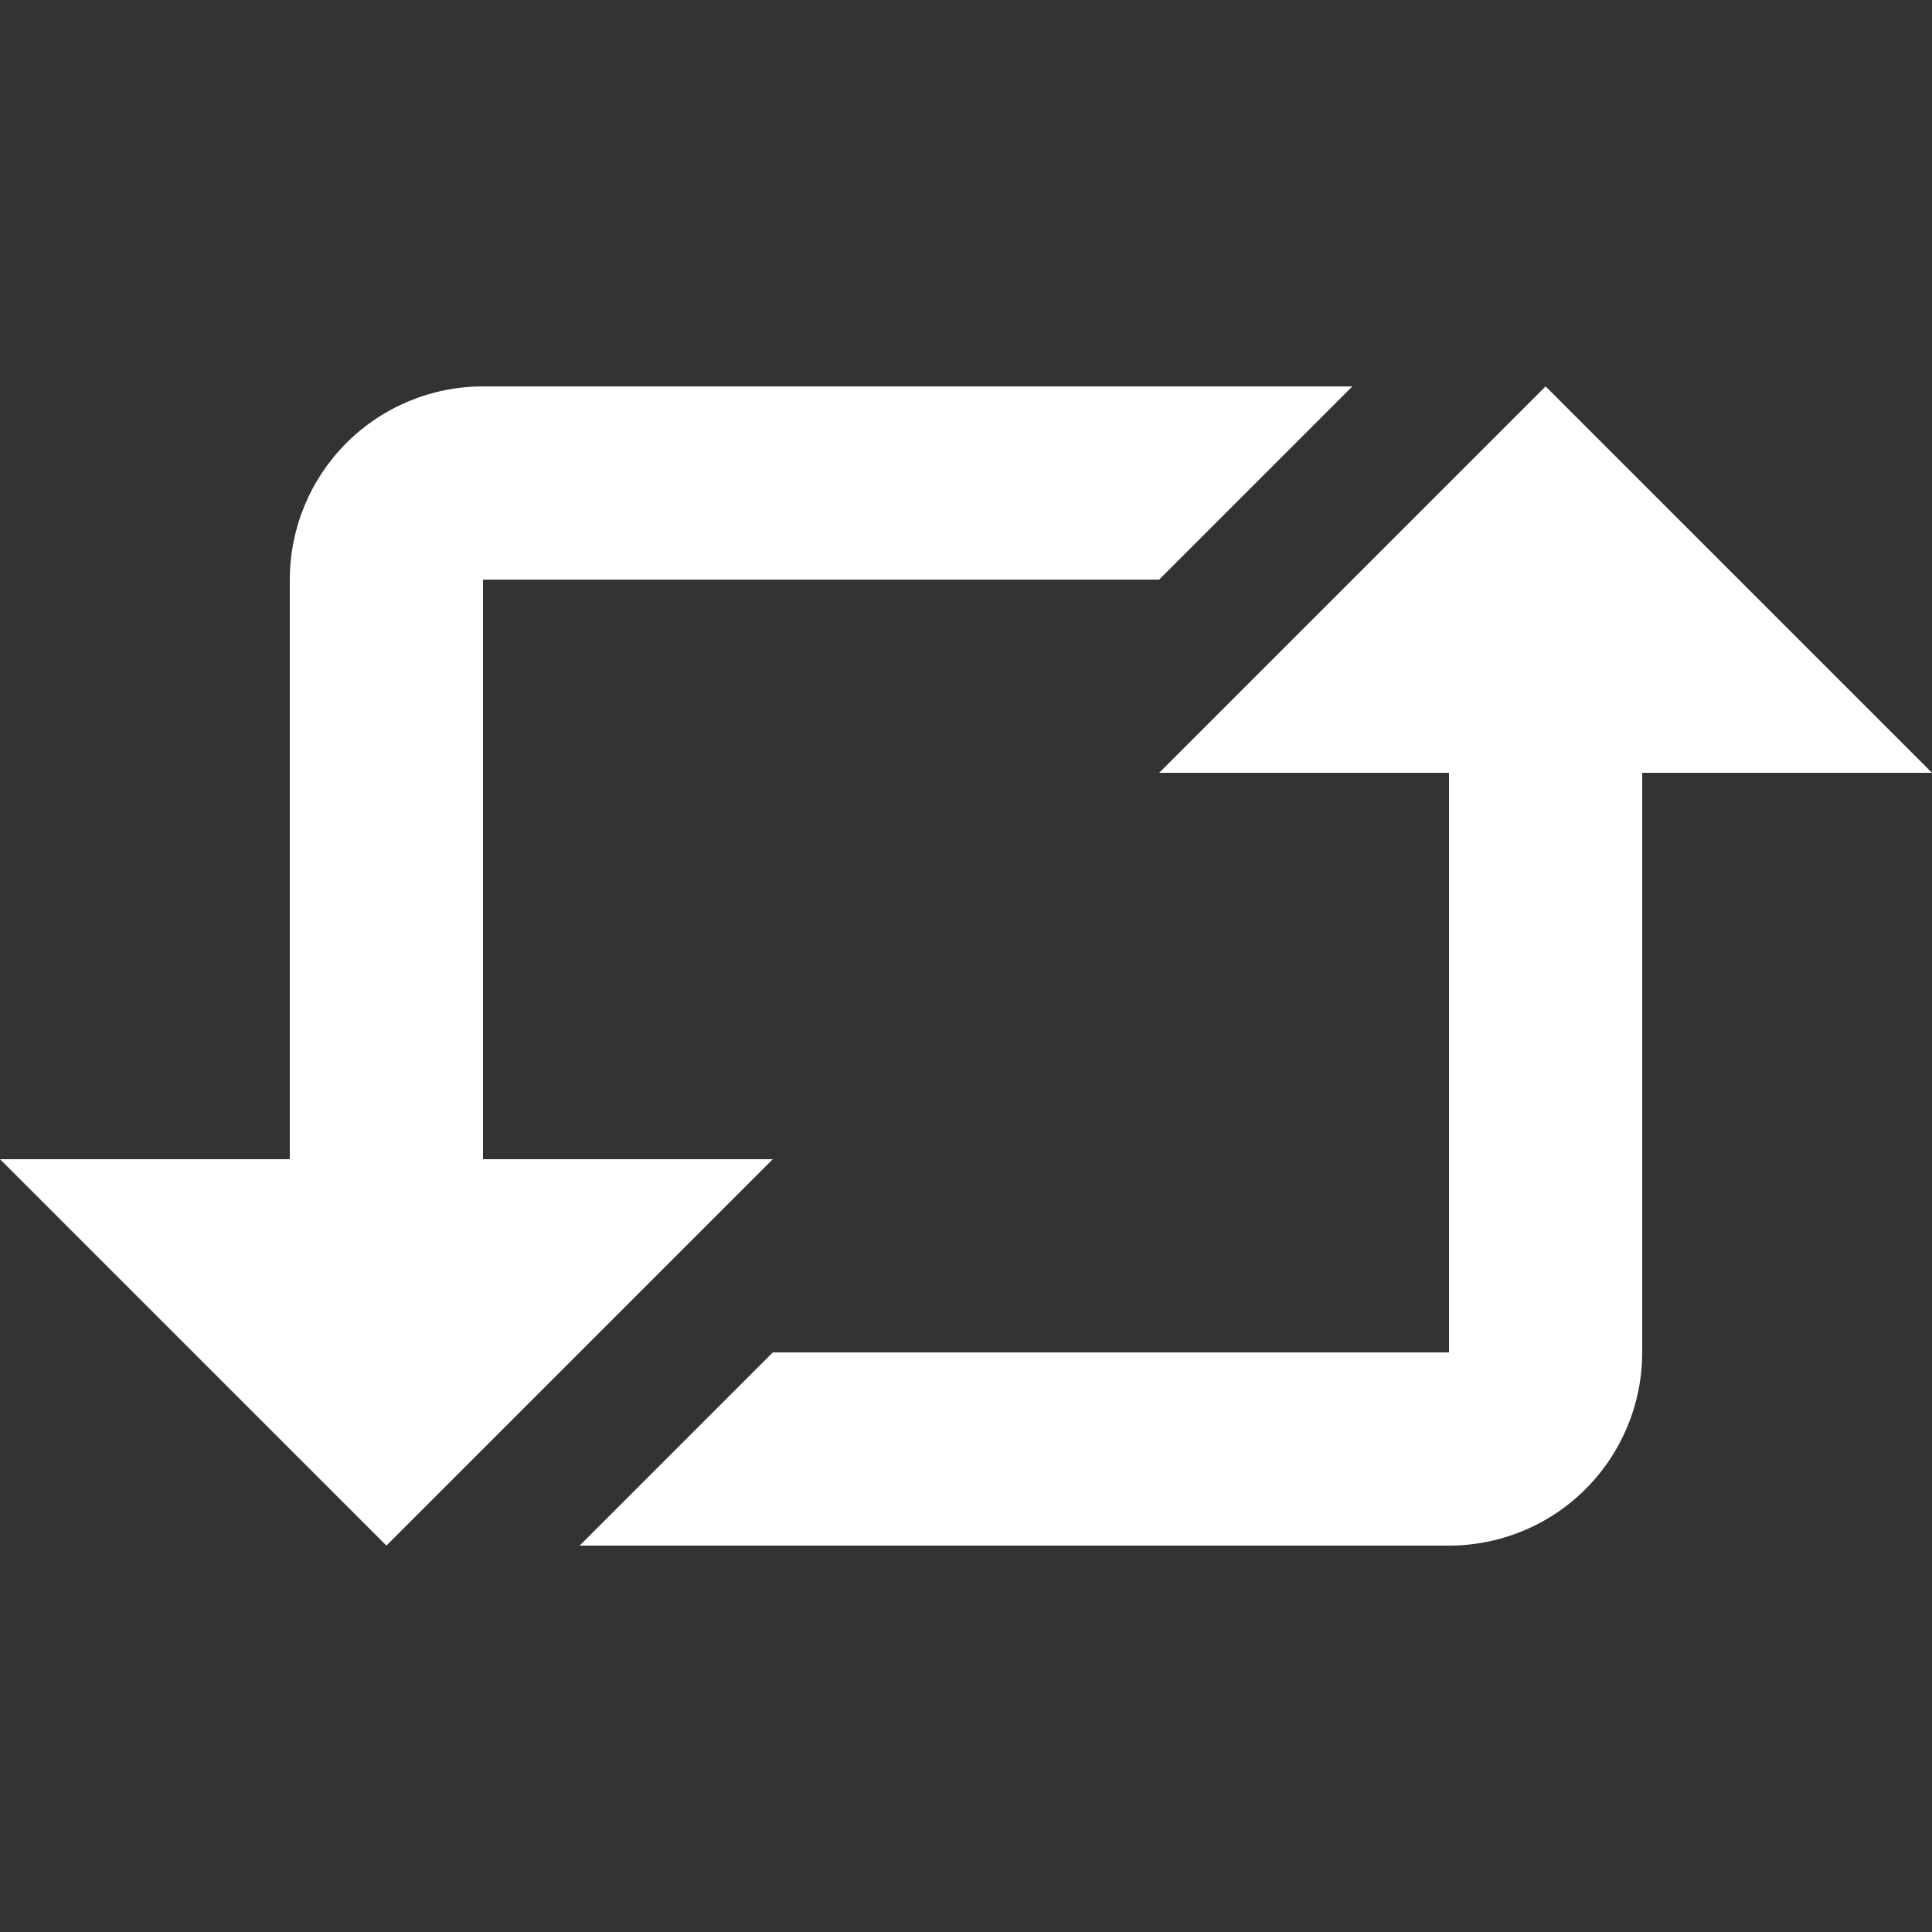 <?xml version="1.0" encoding="UTF-8"?> <svg xmlns="http://www.w3.org/2000/svg" width="31" height="31" viewBox="0 0 31 31" fill="none"><rect x="0" y="0" width="31" height="31" fill="#333333" stroke="none"/> <path d="M7.75 6.2C6.928 6.2 6.139 6.527 5.558 7.108C4.977 7.69 4.65 8.478 4.65 9.3V18.6H0L6.2 24.8L12.4 18.6H7.75V9.3H18.6L21.7 6.2H7.75ZM23.25 12.4H18.6L24.8 6.2L31 12.4H26.35V21.7C26.35 22.522 26.023 23.311 25.442 23.892C24.861 24.474 24.072 24.8 23.25 24.8H9.3L12.4 21.7H23.25V12.4Z" fill="white"></path> </svg> 